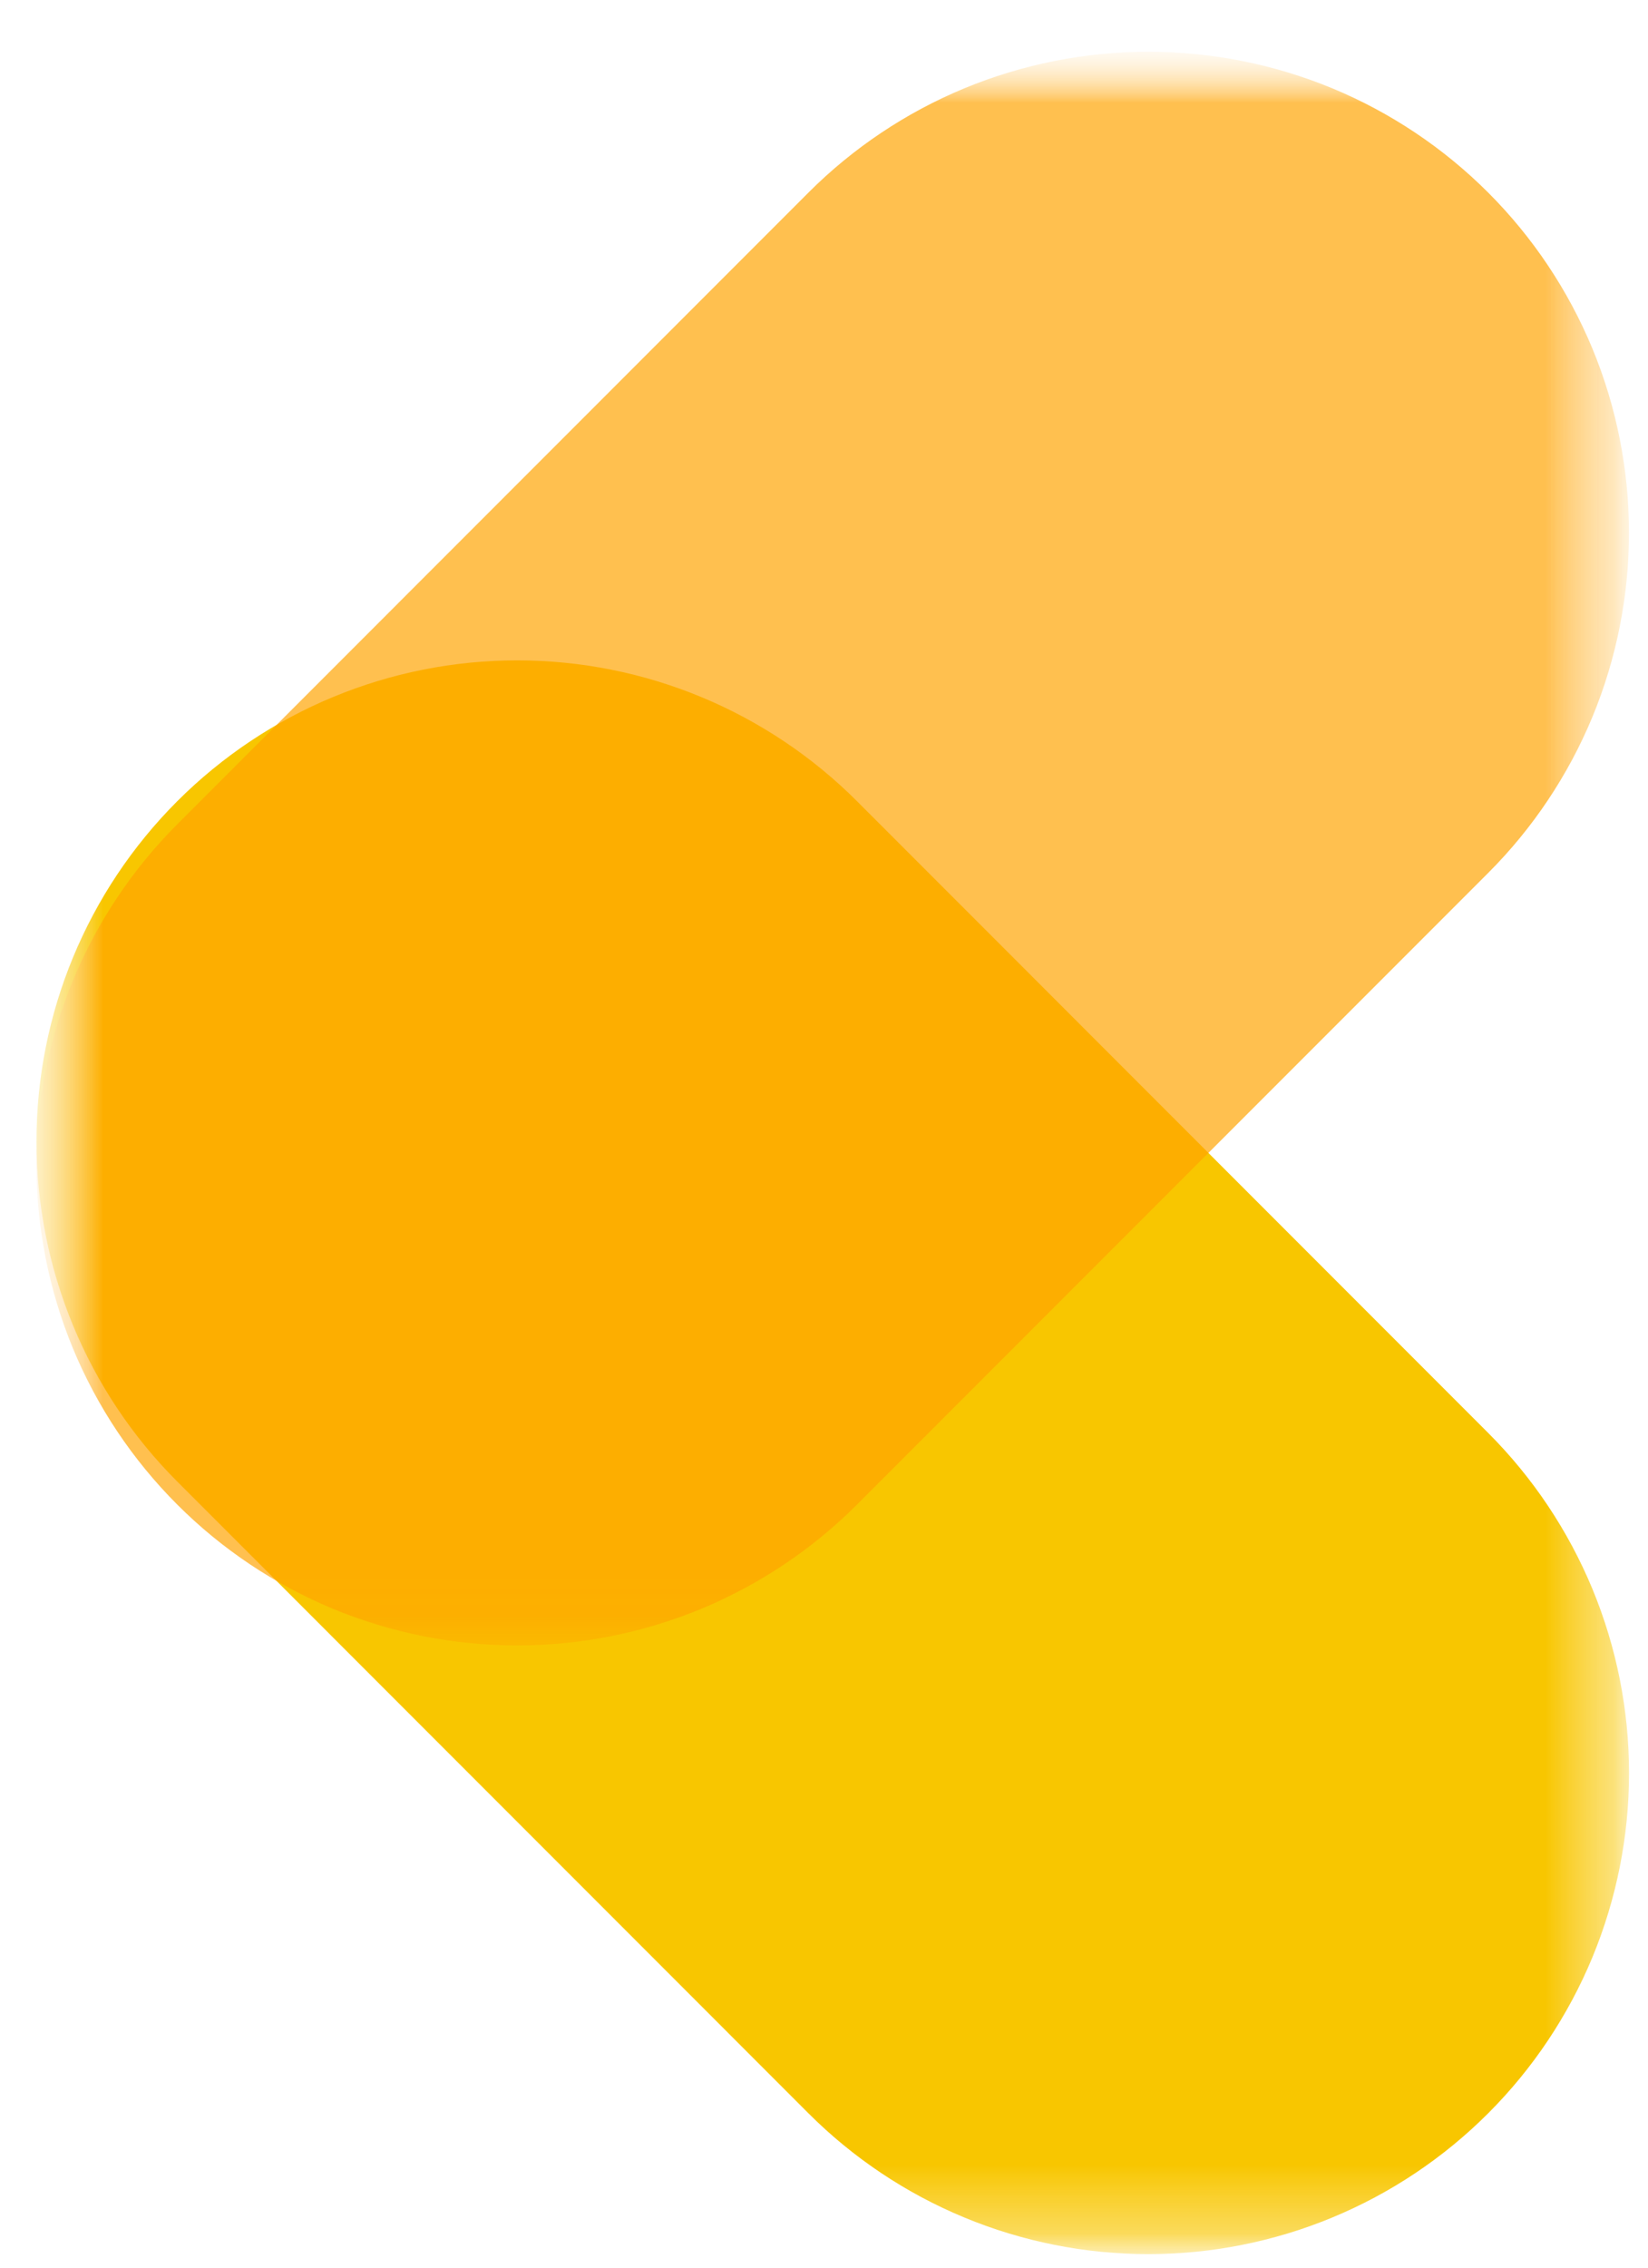 <svg width="24" height="33" viewBox="0 0 24 33" fill="none" xmlns="http://www.w3.org/2000/svg">
<mask id="mask0_1_127" style="mask-type:luminance" maskUnits="userSpaceOnUse" x="0" y="0" width="24" height="33">
<path d="M23.723 0.753H0.531V32.802H23.723V0.753Z" fill="white"/>
</mask>
<g mask="url(#mask0_1_127)">
<mask id="mask1_1_127" style="mask-type:luminance" maskUnits="userSpaceOnUse" x="0" y="0" width="24" height="33">
<path d="M23.723 0.753H0.531V32.802H23.723V0.753Z" fill="white"/>
</mask>
<g mask="url(#mask1_1_127)">
<path d="M21.673 30.753C21.023 31.403 20.251 31.919 19.402 32.27C18.553 32.622 17.642 32.803 16.723 32.803C15.804 32.803 14.893 32.622 14.044 32.27C13.195 31.919 12.423 31.403 11.773 30.753L2.581 21.56C1.268 20.247 0.531 18.466 0.531 16.61C0.531 14.753 1.268 12.973 2.581 11.66C3.894 10.347 5.674 9.61 7.531 9.61C9.388 9.61 11.168 10.347 12.481 11.66L21.673 20.853C22.323 21.503 22.839 22.275 23.191 23.124C23.542 23.973 23.724 24.884 23.724 25.803C23.724 26.722 23.542 27.633 23.191 28.482C22.839 29.331 22.323 30.103 21.673 30.753Z" fill="#F8C600"/>
<g opacity="0.69">
<mask id="mask2_1_127" style="mask-type:luminance" maskUnits="userSpaceOnUse" x="0" y="0" width="24" height="24">
<path d="M23.723 0.753H0.531V23.945H23.723V0.753Z" fill="white"/>
</mask>
<g mask="url(#mask2_1_127)">
<path d="M2.581 21.895C3.231 22.545 4.003 23.061 4.852 23.413C5.701 23.764 6.612 23.945 7.531 23.945C8.45 23.945 9.361 23.764 10.21 23.413C11.059 23.061 11.831 22.545 12.481 21.895L21.673 12.703C22.323 12.053 22.839 11.281 23.191 10.432C23.542 9.583 23.723 8.672 23.723 7.753C23.723 6.834 23.542 5.923 23.191 5.074C22.839 4.225 22.323 3.453 21.673 2.803C21.023 2.153 20.251 1.637 19.402 1.285C18.553 0.934 17.642 0.753 16.723 0.753C15.804 0.753 14.893 0.934 14.044 1.285C13.195 1.637 12.423 2.153 11.773 2.803L2.581 11.996C1.931 12.646 1.415 13.418 1.063 14.267C0.712 15.116 0.531 16.027 0.531 16.946C0.531 17.865 0.712 18.776 1.063 19.625C1.415 20.474 1.931 21.245 2.581 21.895Z" fill="#FFA300"/>
</g>
</g>
</g>
</g>
</svg>
